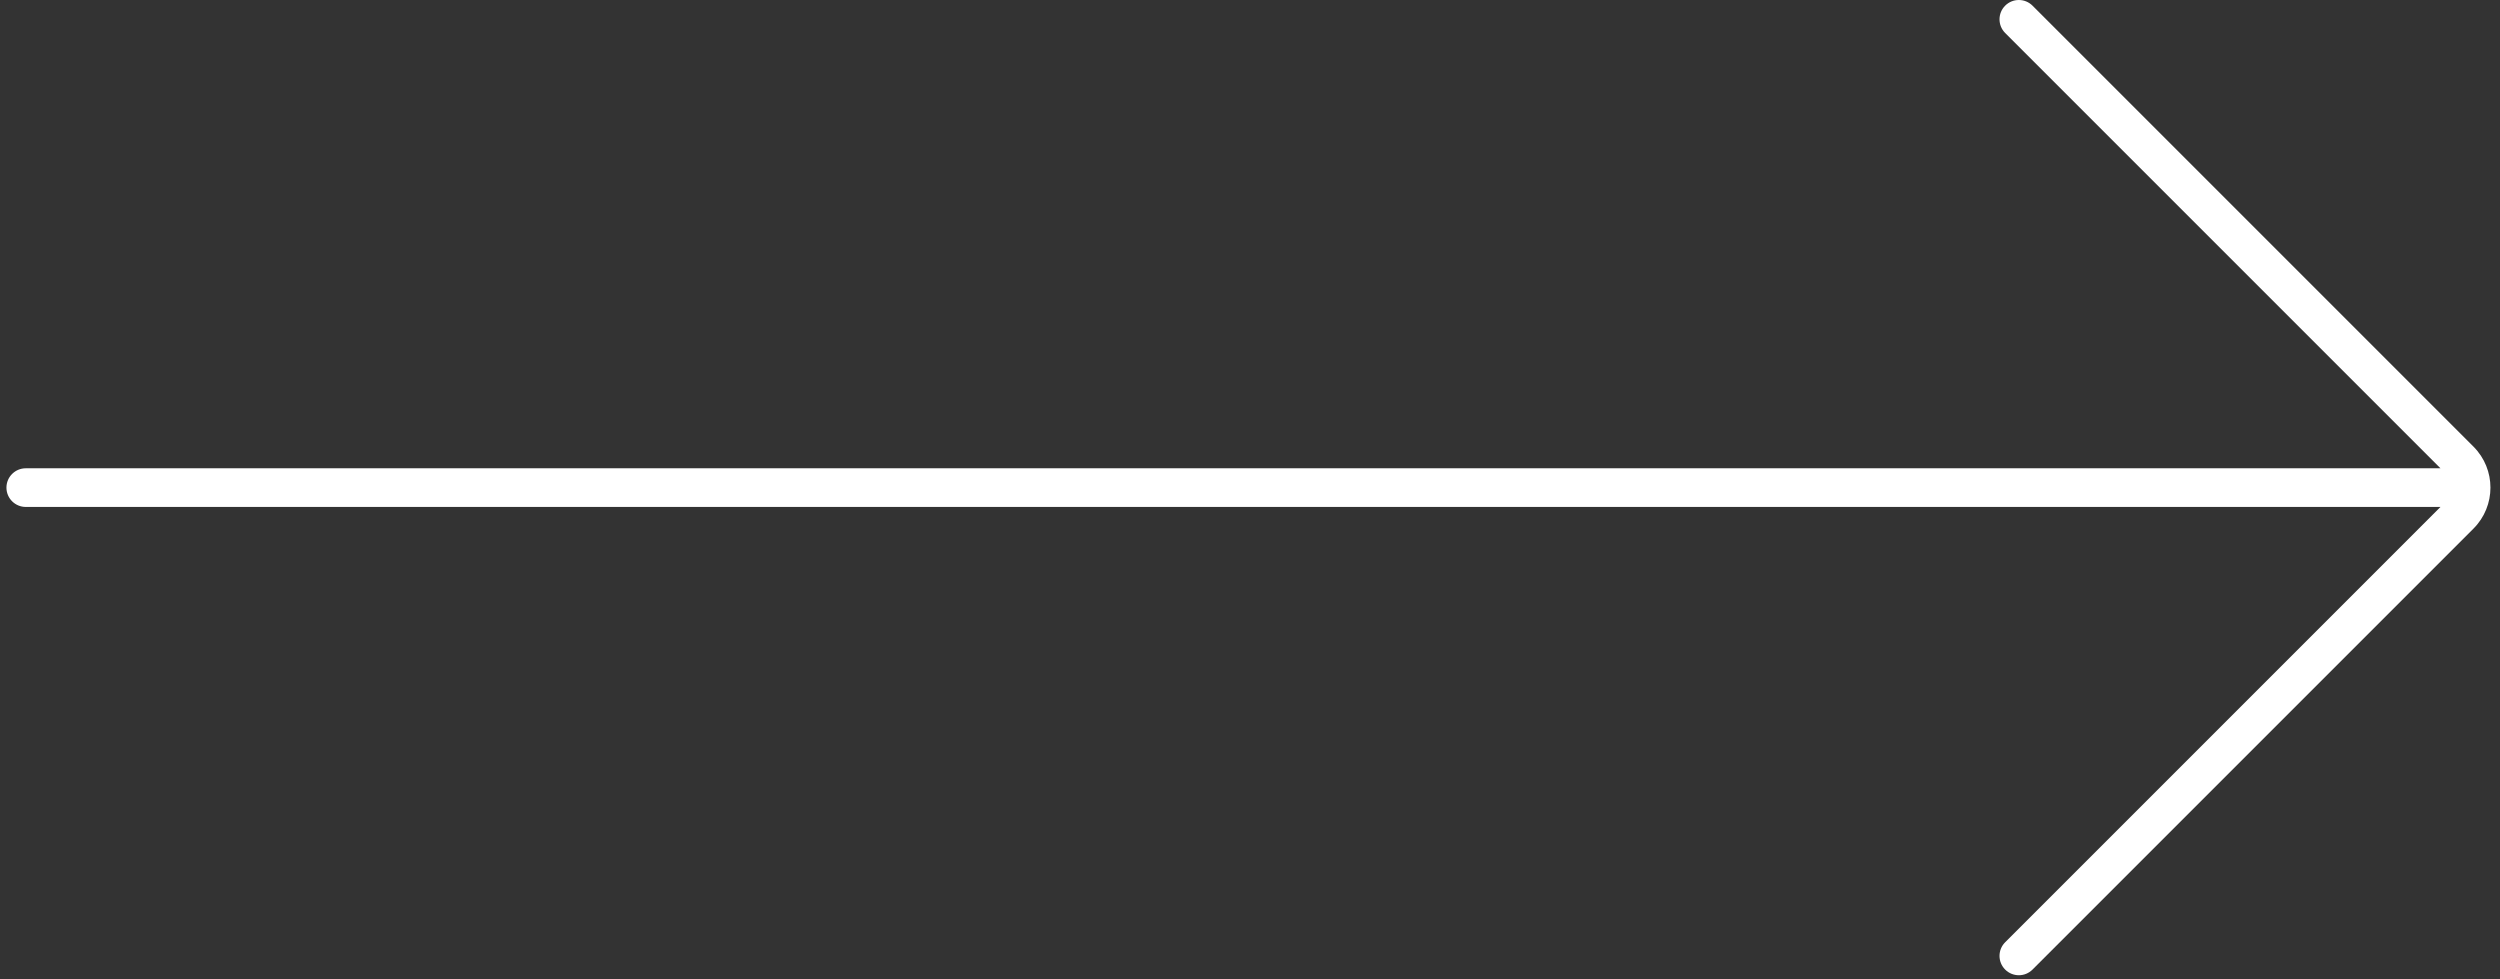 <svg xmlns="http://www.w3.org/2000/svg" width="194" height="76" viewBox="0 0 194 76" fill="none"><rect x="0" y="0" width="194" height="76" fill="#333333" stroke="none"/><path fill-rule="evenodd" clip-rule="evenodd" d="M157.723 75.239C157.137 75.825 156.188 75.825 155.602 75.239C155.016 74.653 155.016 73.704 155.602 73.118L189.38 39.339L2 39.339C1.172 39.339 0.5 38.668 0.5 37.839C0.5 37.011 1.172 36.339 2 36.339L189.38 36.339L155.602 2.561C155.016 1.975 155.016 1.025 155.602 0.439C156.188 -0.146 157.137 -0.146 157.723 0.439L191.941 34.657C193.698 36.415 193.698 39.264 191.941 41.021L157.723 75.239Z" fill="white"></path></svg>